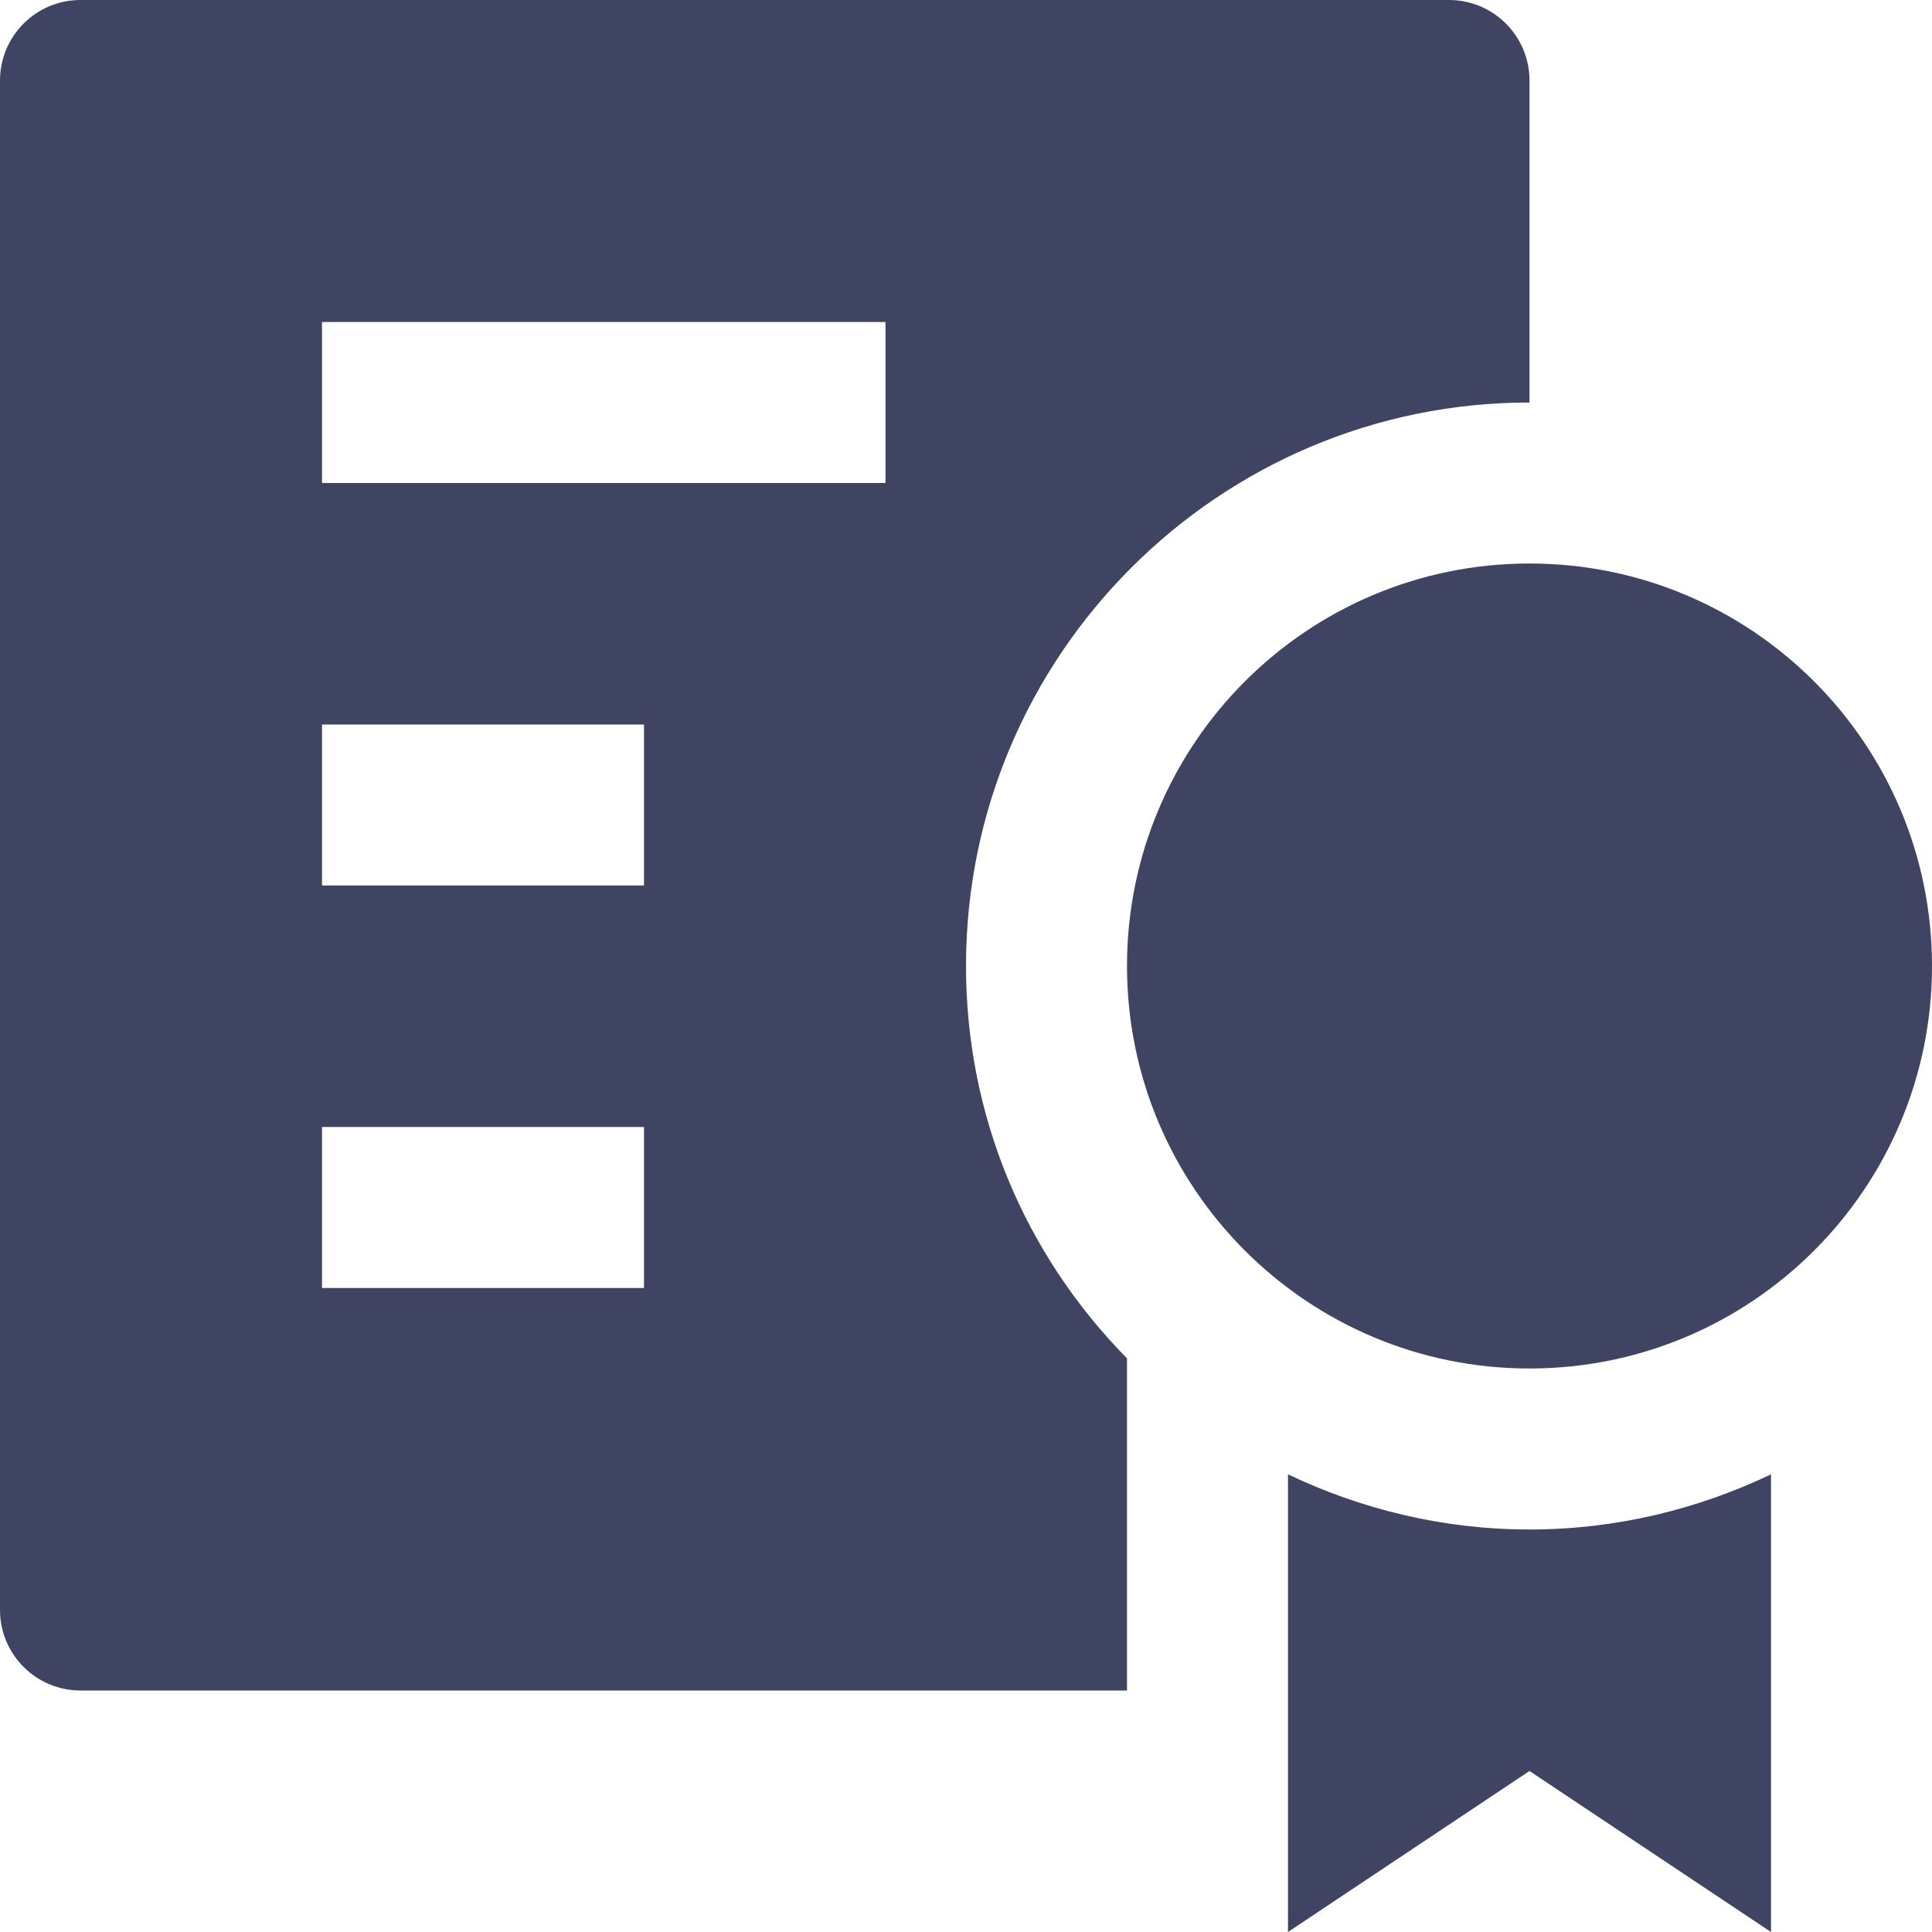 <svg width="24" height="24" viewBox="0 0 24 24" fill="none" xmlns="http://www.w3.org/2000/svg">
<path d="M0 1V20C0 20.552 0.448 21 1 21H14V16.874C12.718 15.572 12 13.845 12 12C12 8.14 15.141 5 19 5V1C19 0.448 18.552 0 18 0H1C0.448 0 0 0.448 0 1ZM8 16H4V14H8V16ZM8 11H4V9H8V11ZM11 6H4V4H11V6Z" fill="#3E4462"/>
<path d="M19 19C17.926 19 16.911 18.749 16 18.315V24L19 22L22 24V18.315C21.089 18.749 20.074 19 19 19Z" fill="#3E4462"/>
<path d="M19 17C21.761 17 24 14.761 24 12C24 9.239 21.761 7 19 7C16.239 7 14 9.239 14 12C14 14.761 16.239 17 19 17Z" fill="#3E4462"/>
</svg>
